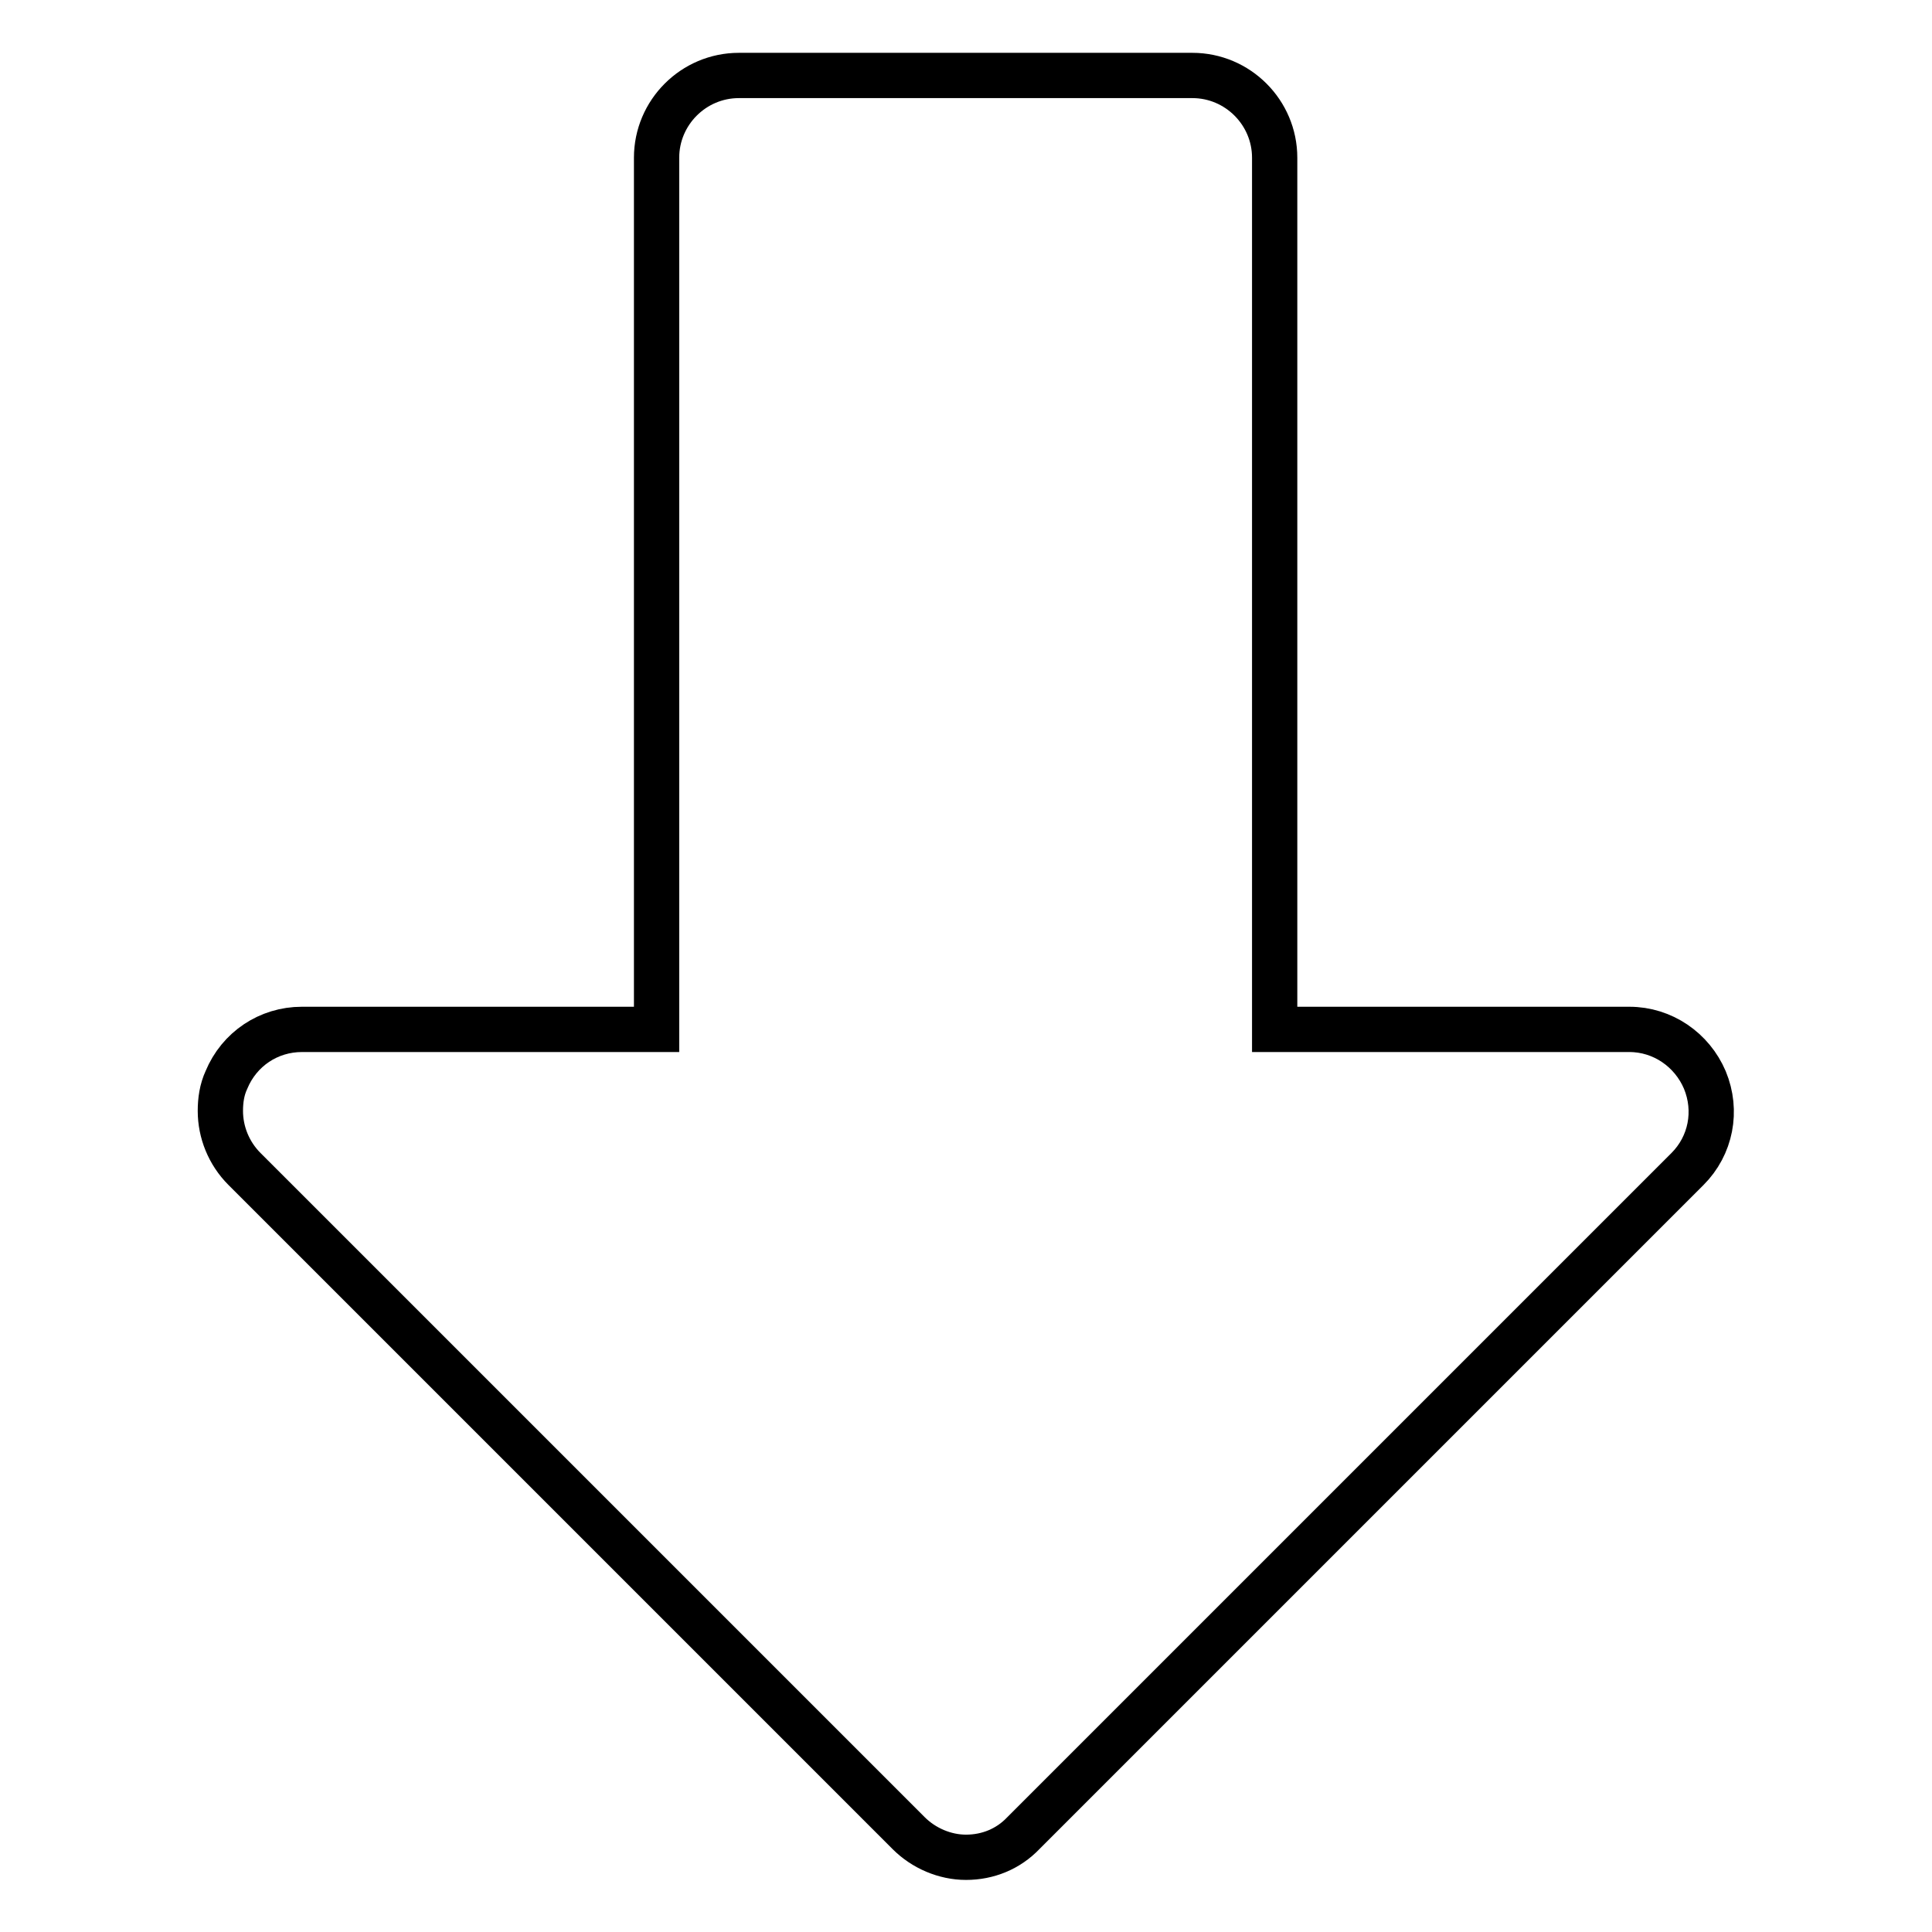 <?xml version="1.0" encoding="utf-8"?>
<!-- Svg Vector Icons : http://www.onlinewebfonts.com/icon -->
<!DOCTYPE svg PUBLIC "-//W3C//DTD SVG 1.1//EN" "http://www.w3.org/Graphics/SVG/1.1/DTD/svg11.dtd">
<svg version="1.1" xmlns="http://www.w3.org/2000/svg" xmlns:xlink="http://www.w3.org/1999/xlink" x="0px" y="0px" viewBox="0 0 256 256" enable-background="new 0 0 256 256" xml:space="preserve">
<g> <path stroke-width="6" fill-opacity="0" stroke="#000000"  d="M32.4,154.9l88,88c2,2,4.8,3.2,7.6,3.2c2.9,0,5.6-1.1,7.6-3.2l88-88c3.1-3.1,4-7.7,2.3-11.8 c-1.7-4-5.6-6.7-10-6.7h-47V20.9c0-6-4.9-10.9-10.9-10.9H97.9c-6,0-10.9,4.9-10.9,10.9l0,0l0,0v115.5H40c-4.4,0-8.3,2.6-10,6.7 c-0.6,1.3-0.8,2.7-0.8,4.1C29.2,150,30.3,152.8,32.4,154.9z"/></g>
</svg>